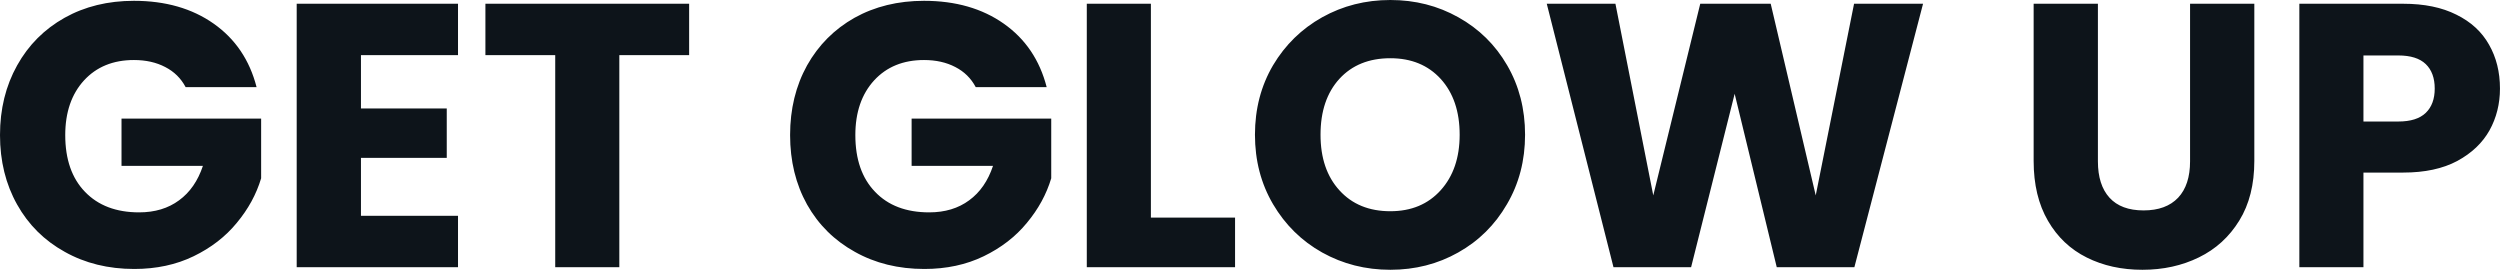 <svg fill="#0d141a" viewBox="0 0 153.272 16.537" height="100%" width="100%" xmlns="http://www.w3.org/2000/svg"><path preserveAspectRatio="none" d="M15.73 5.34L11.38 5.34Q10.95 4.53 10.13 4.11Q9.31 3.68 8.21 3.68L8.21 3.68Q6.30 3.68 5.15 4.93Q4.00 6.19 4.00 8.28L4.00 8.28Q4.00 10.51 5.21 11.76Q6.42 13.02 8.53 13.02L8.53 13.02Q9.98 13.02 10.98 12.28Q11.98 11.55 12.44 10.17L12.44 10.17L7.45 10.17L7.45 7.27L16.01 7.27L16.01 10.93Q15.57 12.40 14.52 13.66Q13.48 14.93 11.87 15.71Q10.26 16.49 8.23 16.49L8.23 16.49Q5.84 16.49 3.97 15.44Q2.09 14.40 1.05 12.54Q0 10.67 0 8.28L0 8.28Q0 5.89 1.05 4.01Q2.09 2.14 3.96 1.09Q5.82 0.05 8.21 0.05L8.21 0.05Q11.11 0.05 13.10 1.45Q15.09 2.85 15.73 5.34L15.73 5.34ZM28.08 3.38L22.13 3.38L22.13 6.65L27.39 6.65L27.39 9.68L22.13 9.68L22.13 13.23L28.08 13.23L28.08 16.38L18.19 16.38L18.19 0.23L28.08 0.23L28.08 3.38ZM29.76 0.23L42.25 0.23L42.25 3.38L37.97 3.38L37.97 16.38L34.04 16.38L34.04 3.38L29.76 3.38L29.76 0.23ZM64.17 5.34L59.82 5.34Q59.39 4.53 58.57 4.11Q57.75 3.68 56.65 3.68L56.65 3.68Q54.74 3.68 53.59 4.93Q52.44 6.19 52.44 8.28L52.44 8.28Q52.44 10.51 53.65 11.76Q54.85 13.02 56.97 13.02L56.97 13.02Q58.42 13.02 59.42 12.28Q60.42 11.55 60.88 10.17L60.88 10.17L55.89 10.17L55.89 7.27L64.45 7.27L64.45 10.93Q64.01 12.40 62.96 13.66Q61.92 14.93 60.31 15.71Q58.70 16.49 56.67 16.49L56.67 16.49Q54.28 16.49 52.41 15.44Q50.53 14.40 49.48 12.54Q48.44 10.67 48.44 8.28L48.44 8.28Q48.44 5.89 49.48 4.01Q50.53 2.14 52.39 1.09Q54.26 0.05 56.65 0.05L56.65 0.05Q59.55 0.05 61.54 1.45Q63.53 2.85 64.17 5.34L64.17 5.34ZM70.56 0.23L70.56 13.34L75.72 13.34L75.72 16.38L66.63 16.38L66.63 0.23L70.56 0.23ZM85.24 16.54Q82.96 16.54 81.06 15.48Q79.17 14.42 78.05 12.52Q76.94 10.63 76.94 8.26L76.94 8.26Q76.94 5.89 78.05 4.00Q79.17 2.12 81.06 1.06Q82.96 0 85.24 0L85.24 0Q87.52 0 89.41 1.06Q91.31 2.12 92.40 4.00Q93.50 5.89 93.50 8.26L93.50 8.26Q93.50 10.63 92.39 12.52Q91.29 14.42 89.40 15.48Q87.52 16.54 85.24 16.54L85.24 16.54ZM85.24 12.95Q87.17 12.95 88.33 11.66Q89.49 10.37 89.49 8.26L89.49 8.26Q89.49 6.12 88.33 4.84Q87.17 3.57 85.24 3.57L85.24 3.57Q83.28 3.57 82.12 4.83Q80.96 6.10 80.96 8.26L80.96 8.26Q80.96 10.40 82.12 11.67Q83.28 12.95 85.24 12.95L85.24 12.95ZM113.67 0.23L117.90 0.23L113.69 16.38L108.93 16.38L106.35 5.75L103.68 16.38L98.92 16.38L94.83 0.23L99.04 0.23L101.36 11.98L104.24 0.23L108.56 0.23L111.32 11.98L113.67 0.23ZM124.68 0.23L128.62 0.23L128.62 9.89Q128.62 11.34 129.33 12.12Q130.04 12.90 131.42 12.90L131.42 12.90Q132.80 12.90 133.54 12.12Q134.27 11.34 134.27 9.89L134.27 9.89L134.27 0.23L138.21 0.23L138.21 9.87Q138.21 12.03 137.29 13.52Q136.37 15.02 134.81 15.78Q133.26 16.54 131.35 16.54L131.35 16.54Q129.44 16.54 127.94 15.79Q126.43 15.04 125.56 13.54Q124.68 12.03 124.68 9.87L124.68 9.87L124.68 0.23ZM153.27 5.43Q153.27 6.83 152.63 7.99Q151.98 9.15 150.65 9.87Q149.32 10.58 147.34 10.58L147.34 10.58L144.90 10.58L144.90 16.38L140.97 16.38L140.97 0.23L147.34 0.23Q149.27 0.23 150.60 0.90Q151.94 1.56 152.60 2.74Q153.27 3.91 153.27 5.43L153.27 5.43ZM147.04 7.45Q148.17 7.45 148.72 6.92Q149.27 6.39 149.27 5.43L149.27 5.43Q149.27 4.46 148.72 3.93Q148.17 3.40 147.04 3.40L147.04 3.40L144.90 3.40L144.90 7.45L147.04 7.45Z"></path></svg>